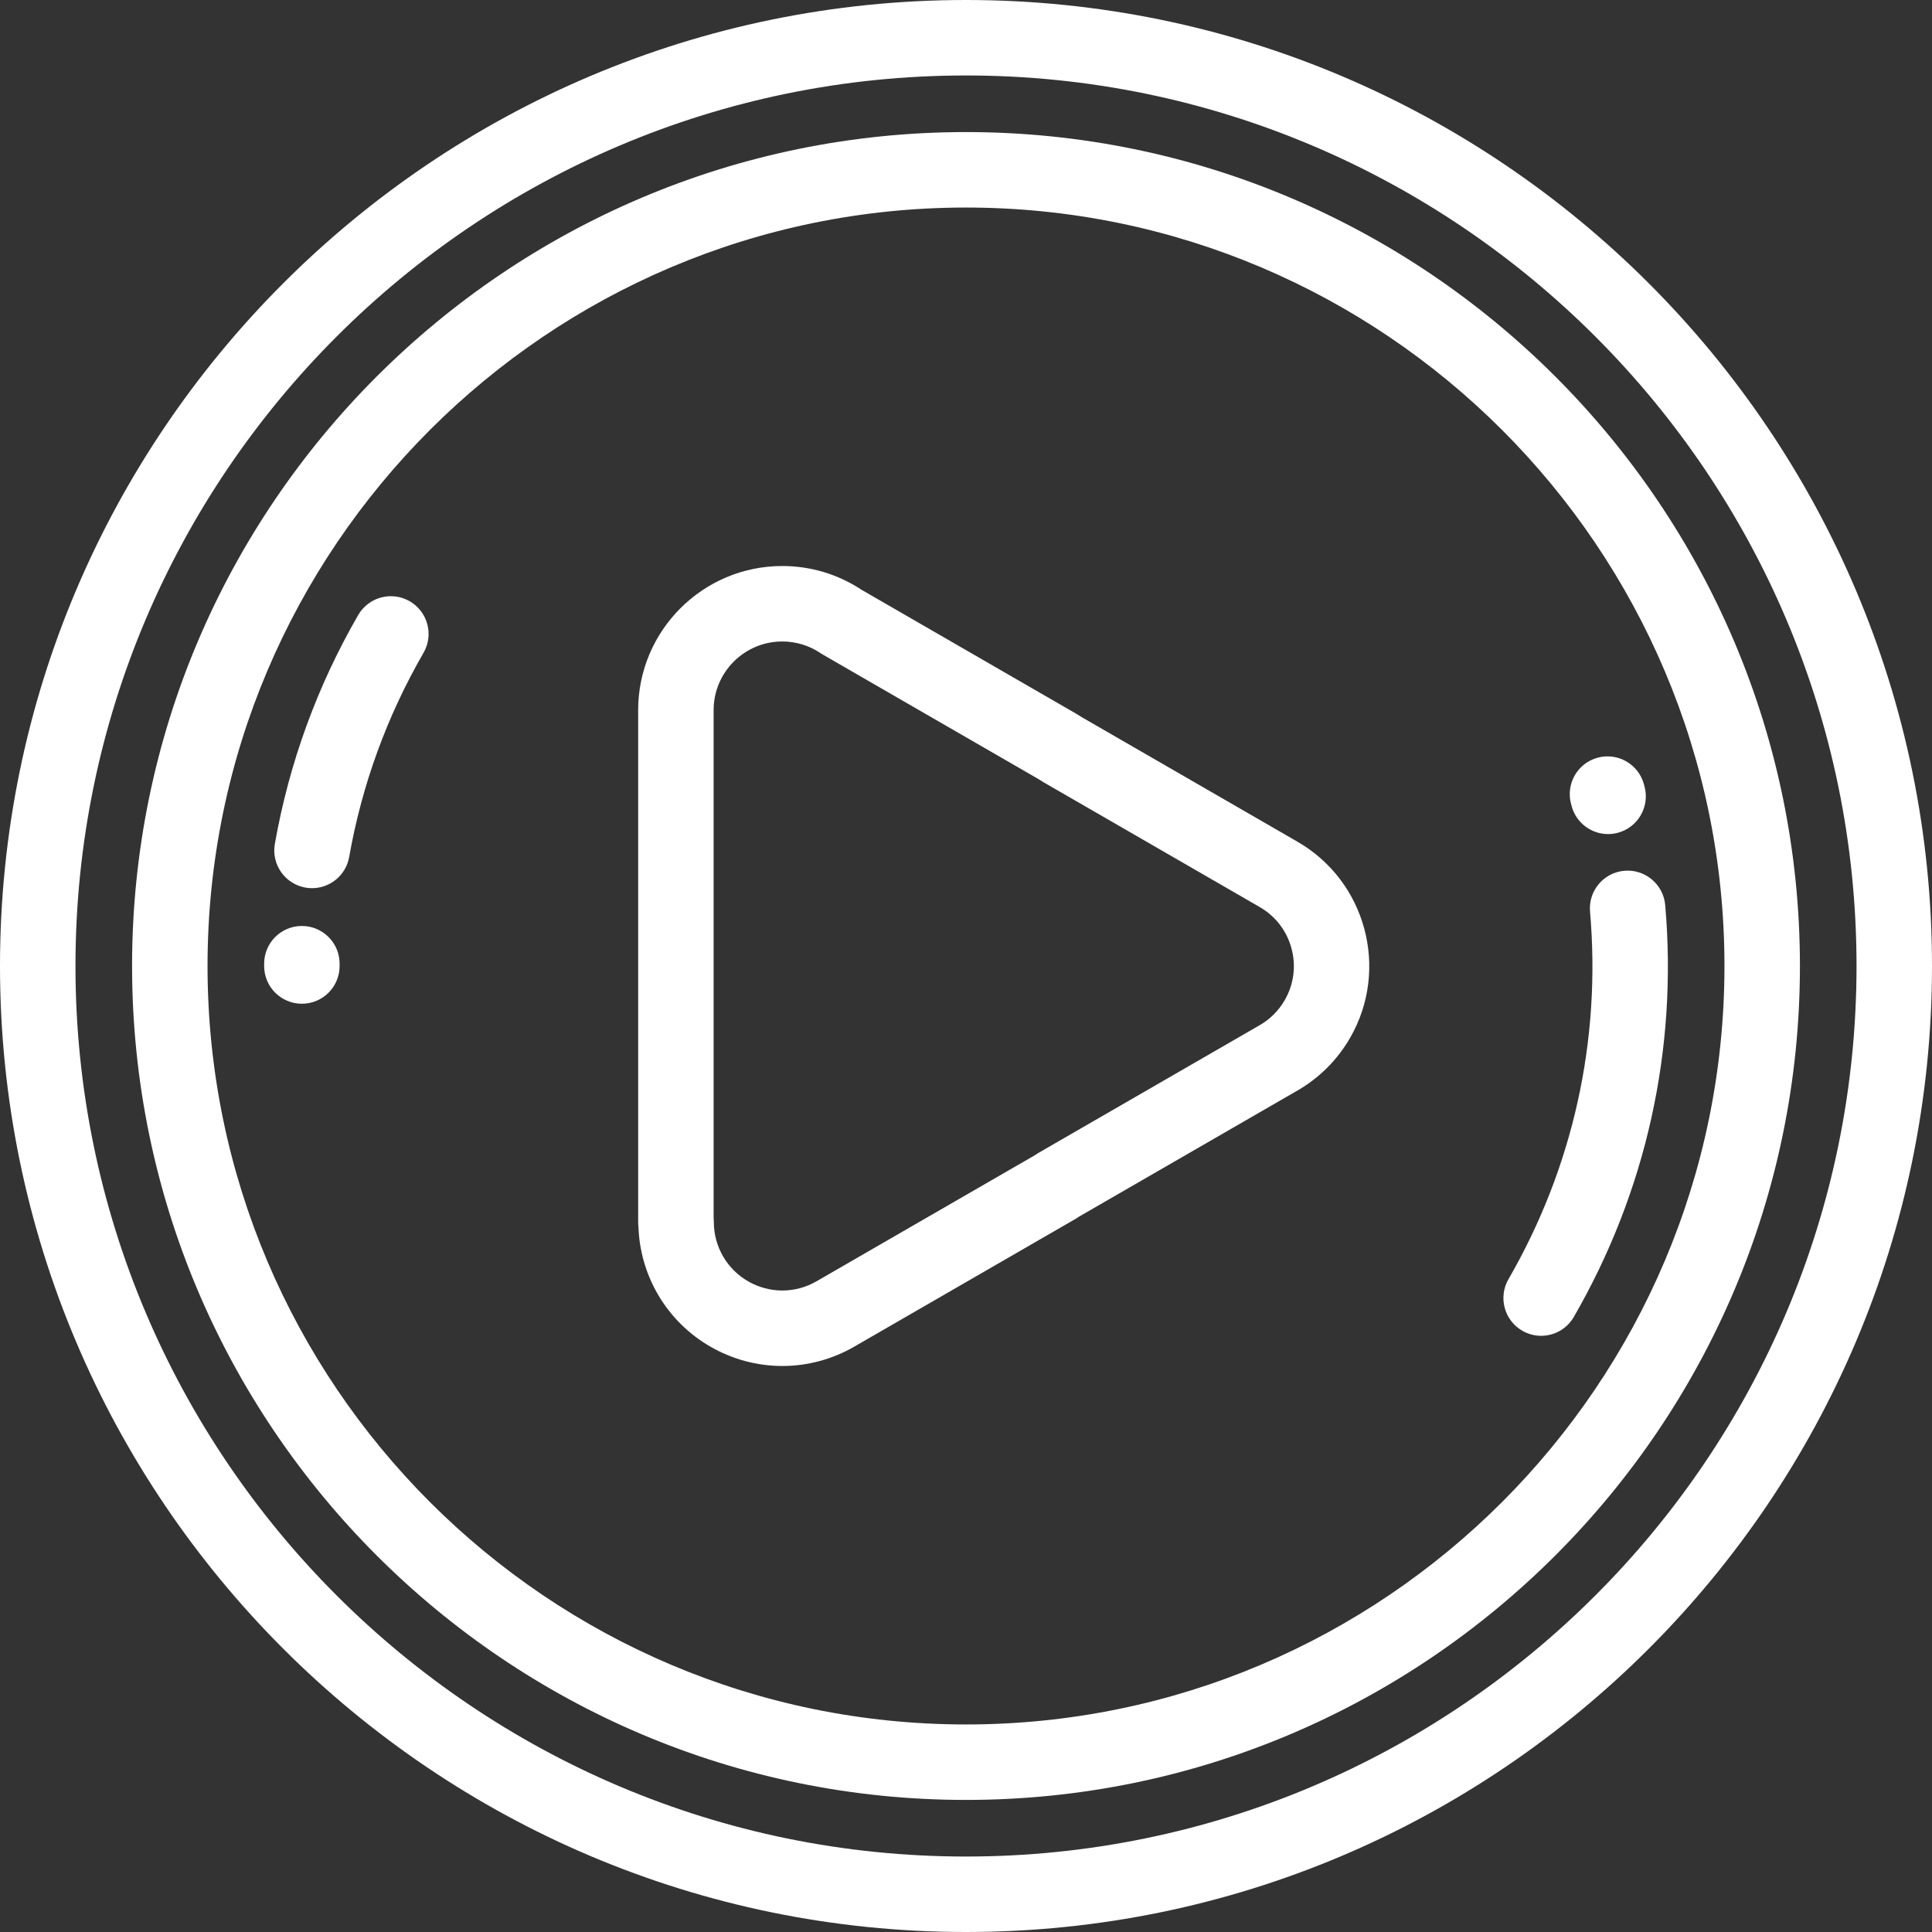 <?xml version="1.0"?>
<svg xmlns="http://www.w3.org/2000/svg" xmlns:xlink="http://www.w3.org/1999/xlink" version="1.1" id="Capa_1" x="0px" y="0px" viewBox="0 0 512.002 512.002" style="enable-background:new 0 0 512.002 512.002;" xml:space="preserve" width="512px" height="512px" class=""><rect x="0" y="0" width="512.002" height="512.002" fill="#333333" stroke="none"/><g><g>
	<g>
		<path d="M256.001,0C114.842,0,0,114.842,0,256.001s114.842,256.001,256.001,256.001S512.002,397.16,512.002,256.001    S397.16,0,256.001,0z M256.001,492.002C125.87,492.002,20,386.133,20,256.001S125.87,20,256.001,20    s236.001,105.87,236.001,236.001S386.132,492.002,256.001,492.002z" data-original="#000000" class="active-path" data-old_color="#000000" fill="#FFFFFF"/>
	</g>
</g><g>
	<g>
		<path d="M256.001,35C134.141,35,35,134.141,35,256.001s99.141,221,221.001,221s221.001-99.141,221.001-221    C477.002,134.141,377.861,35,256.001,35z M256.001,457.002c-110.832,0-201.001-90.168-201.001-201    C55,145.169,145.169,55,256.001,55s201.001,90.168,201.001,201.001C457.002,366.833,366.833,457.002,256.001,457.002z" data-original="#000000" class="active-path" data-old_color="#000000" fill="#FFFFFF"/>
	</g>
</g><g>
	<g>
		<path d="M108.58,159.341c-4.785-2.762-10.898-1.122-13.66,3.66c-10.87,18.826-18.3,39.227-22.082,60.635    c-0.961,5.438,2.669,10.626,8.107,11.587c0.589,0.104,1.174,0.154,1.752,0.154c4.76,0,8.978-3.412,9.836-8.262    c3.376-19.106,10.006-37.313,19.707-54.115C115.002,168.218,113.363,162.102,108.58,159.341z" data-original="#000000" class="active-path" data-old_color="#000000" fill="#FFFFFF"/>
	</g>
</g><g>
	<g>
		<path d="M441.3,239.858c-0.479-5.503-5.344-9.571-10.83-9.095c-5.502,0.479-9.573,5.328-9.094,10.83    c2.97,34.09-4.505,67.773-21.614,97.408c-2.762,4.783-1.123,10.899,3.66,13.66c1.575,0.91,3.294,1.342,4.99,1.342    c3.456,0,6.818-1.794,8.67-5.002C436.253,315.796,444.628,278.054,441.3,239.858z" data-original="#000000" class="active-path" data-old_color="#000000" fill="#FFFFFF"/>
	</g>
</g><g>
	<g>
		<path d="M80.001,245.393c-5.522,0-10,4.477-10,10L70,256.001c0,5.523,4.478,10,10,10c5.522,0,10-4.477,10-10l0.001-0.608    C90.001,249.87,85.523,245.393,80.001,245.393z" data-original="#000000" class="active-path" data-old_color="#000000" fill="#FFFFFF"/>
	</g>
</g><g>
	<g>
		<path d="M435.831,208.487l-0.169-0.633c-1.433-5.334-6.913-8.497-12.252-7.063c-5.334,1.433-8.496,6.918-7.063,12.252l0.144,0.543    c1.184,4.486,5.232,7.453,9.663,7.453c0.844,0,1.702-0.107,2.557-0.333C434.051,219.298,437.239,213.827,435.831,208.487z" data-original="#000000" class="active-path" data-old_color="#000000" fill="#FFFFFF"/>
	</g>
</g><g>
	<g>
		<path d="M343.798,223.037l-56.96-32.885c-0.598-0.388-1.153-0.73-1.688-1.037l-56.815-32.804c-6.244-4.129-13.508-6.31-21.03-6.31    c-21.056,0-38.187,17.131-38.187,38.187v135.687c0,0.428,0.027,0.85,0.08,1.264c0.207,6.253,1.966,12.396,5.119,17.84    c6.794,11.733,19.444,19.022,33.015,19.022c6.678,0,13.274-1.777,19.066-5.131l58.752-33.922c0.308-0.178,0.603-0.37,0.884-0.574    l57.355-33.112c5.999-3.347,10.986-8.276,14.429-14.263C368.276,256.799,361.979,233.484,343.798,223.037z M340.479,265.031    c-1.642,2.857-4.018,5.203-6.872,6.786c-0.049,0.028-0.099,0.056-0.148,0.085l-58.335,33.678c-0.308,0.178-0.603,0.37-0.884,0.575    l-57.854,33.403c-2.761,1.599-5.893,2.444-9.055,2.444c-6.458,0-12.478-3.465-15.708-9.044c-1.603-2.768-2.448-5.906-2.446-9.076    c0-0.363-0.02-0.725-0.06-1.083v-134.61c0-10.028,8.158-18.187,18.187-18.187c3.645,0,7.154,1.069,10.149,3.093    c0.194,0.132,0.394,0.256,0.598,0.374l57.108,32.973c0.321,0.185,0.63,0.381,0.937,0.583c0.164,0.108,0.331,0.211,0.501,0.309    l57.218,33.034c4.184,2.404,7.182,6.294,8.439,10.953C343.514,255.979,342.883,260.849,340.479,265.031z" data-original="#000000" class="active-path" data-old_color="#000000" fill="#FFFFFF"/>
	</g>
</g></g> </svg>
